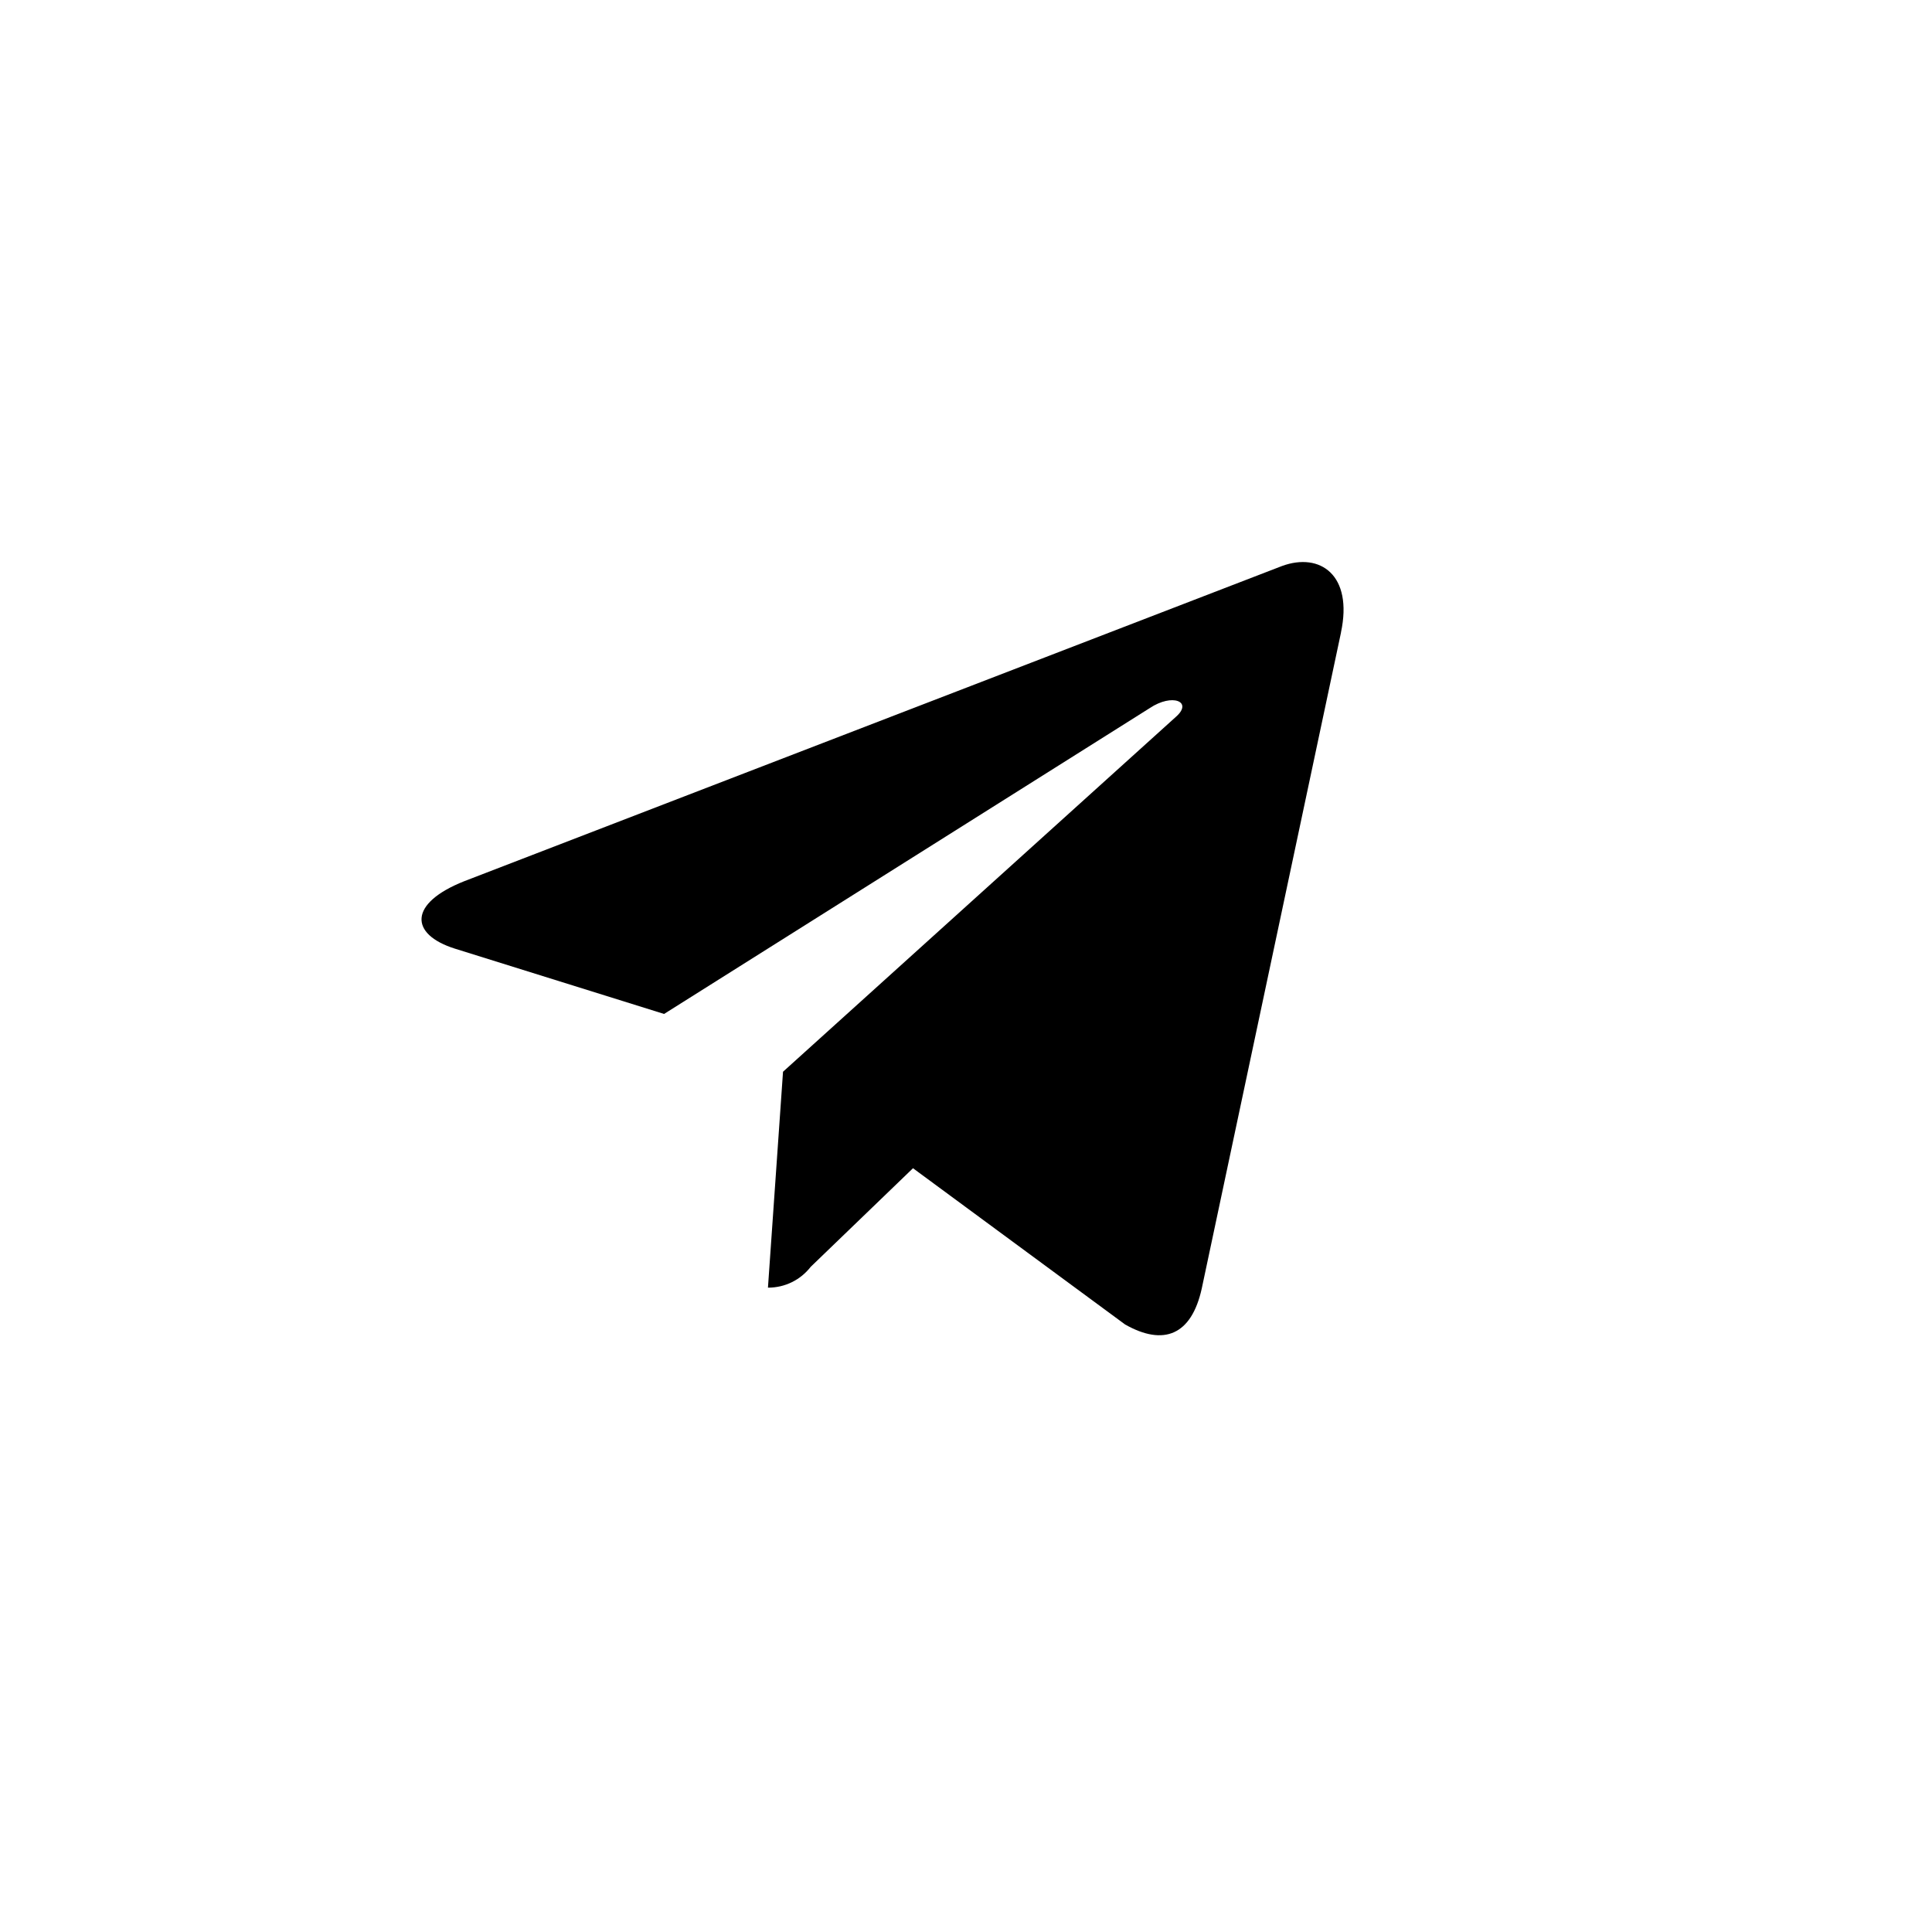 <?xml version="1.0" encoding="UTF-8"?> <svg xmlns="http://www.w3.org/2000/svg" width="55" height="55" viewBox="0 0 55 55" fill="none"><path fill-rule="evenodd" clip-rule="evenodd" d="M34.211 36.683L38.176 18.004L38.174 18.006C38.524 16.37 37.582 15.717 36.499 16.112L13.219 25.085C11.623 25.717 11.659 26.597 12.947 27.005L18.905 28.865L32.731 20.158C33.373 19.729 33.965 19.972 33.482 20.401L22.291 30.51L21.862 36.657H21.872C22.106 36.656 22.336 36.603 22.545 36.5C22.754 36.397 22.937 36.247 23.08 36.063L25.991 33.257L32.029 37.705C33.13 38.329 33.919 38.007 34.211 36.683Z" fill="black"></path></svg> 